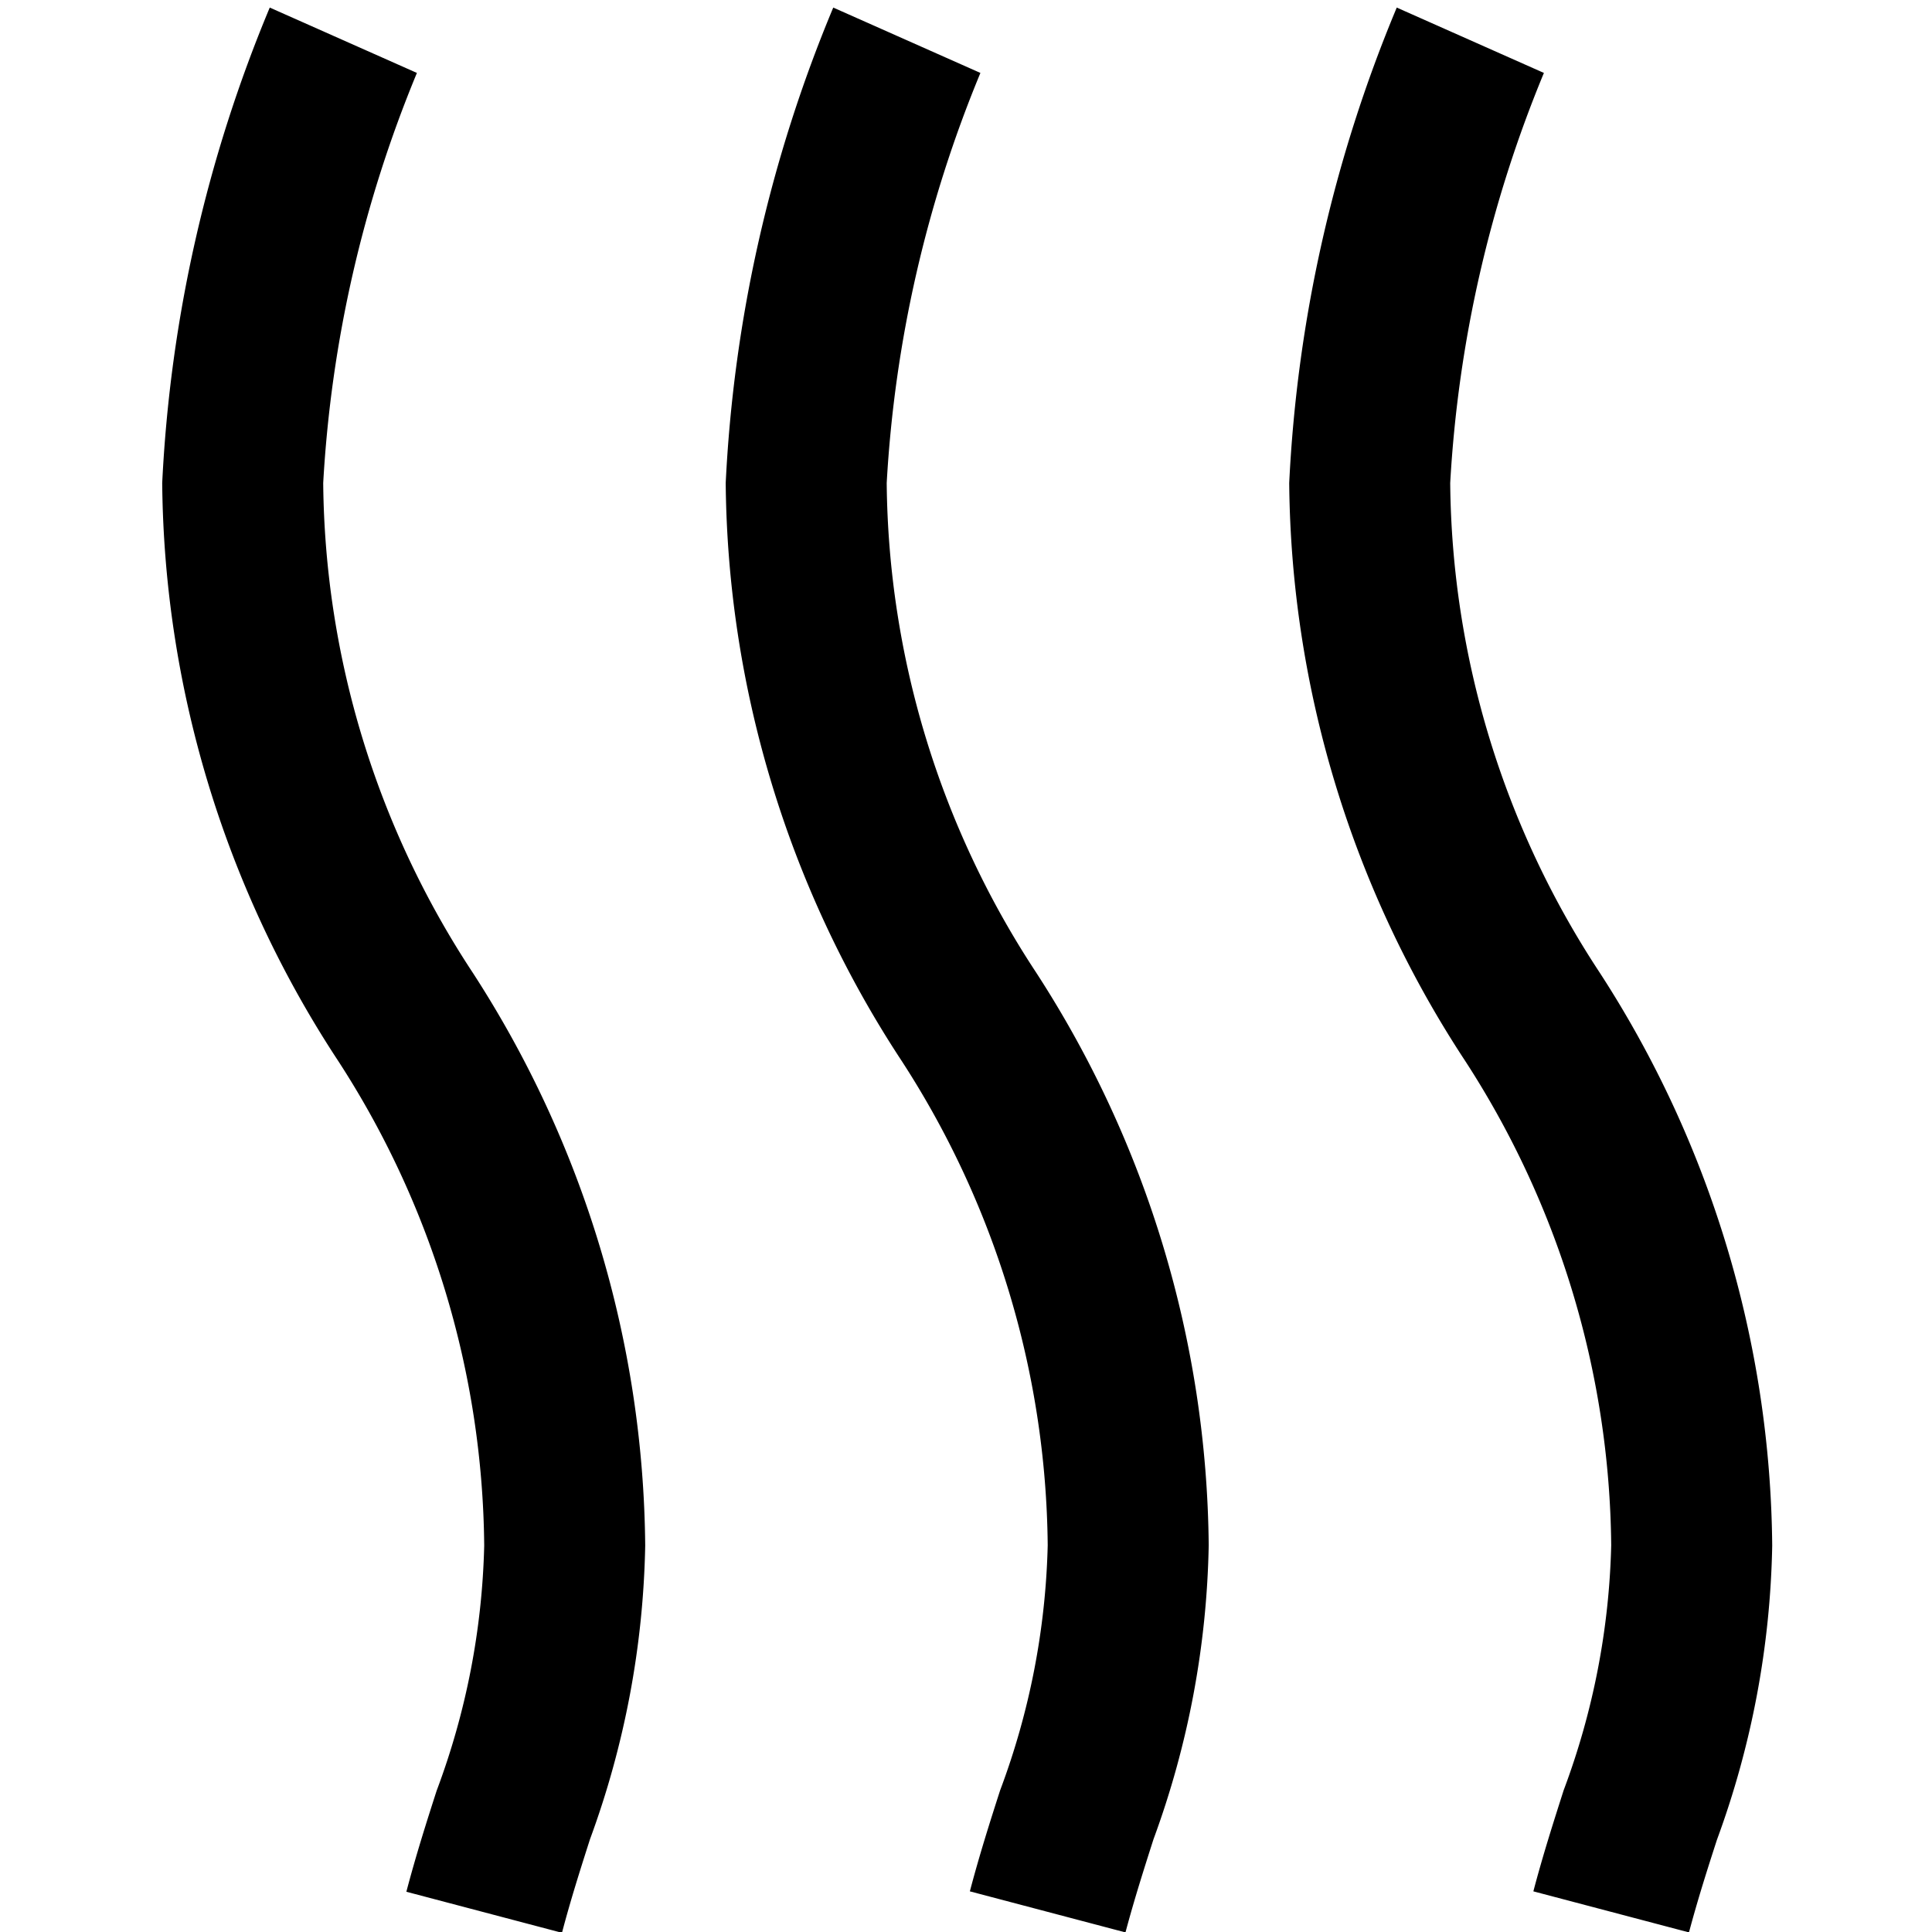 <?xml version="1.0" encoding="UTF-8"?> <svg xmlns="http://www.w3.org/2000/svg" id="Layer_1" data-name="Layer 1" viewBox="0 0 24 24" width="512" height="512"><path d="M20.981,24.005l-1.933-.51c.116-.441.247-.851.376-1.255a9.283,9.283,0,0,0,.591-3.045,11.234,11.234,0,0,0-1.856-6.08A13.277,13.277,0,0,1,16.015,6,17.509,17.509,0,0,1,17.351.094l1.828.812A15.579,15.579,0,0,0,18.015,6a11.231,11.231,0,0,0,1.855,6.079A13.283,13.283,0,0,1,22.015,19.2a11.155,11.155,0,0,1-.686,3.653C21.21,23.22,21.089,23.6,20.981,24.005Zm-6.652-1.157a11.155,11.155,0,0,0,.686-3.653,13.283,13.283,0,0,0-2.145-7.116A11.231,11.231,0,0,1,11.015,6,15.579,15.579,0,0,1,12.179.906L10.351.094A17.509,17.509,0,0,0,9.015,6a13.277,13.277,0,0,0,2.144,7.115,11.234,11.234,0,0,1,1.856,6.08,9.283,9.283,0,0,1-.591,3.045c-.129.4-.26.814-.376,1.255l1.933.51C14.089,23.6,14.21,23.22,14.329,22.848Zm-7,0A11.155,11.155,0,0,0,8.015,19.2,13.283,13.283,0,0,0,5.87,12.079,11.231,11.231,0,0,1,4.015,6,15.579,15.579,0,0,1,5.179.906L3.351.094A17.509,17.509,0,0,0,2.015,6a13.277,13.277,0,0,0,2.144,7.115A11.234,11.234,0,0,1,6.015,19.2a9.283,9.283,0,0,1-.591,3.045c-.129.4-.26.814-.376,1.255l1.933.51C7.089,23.6,7.21,23.22,7.329,22.848Z"></path></svg> 